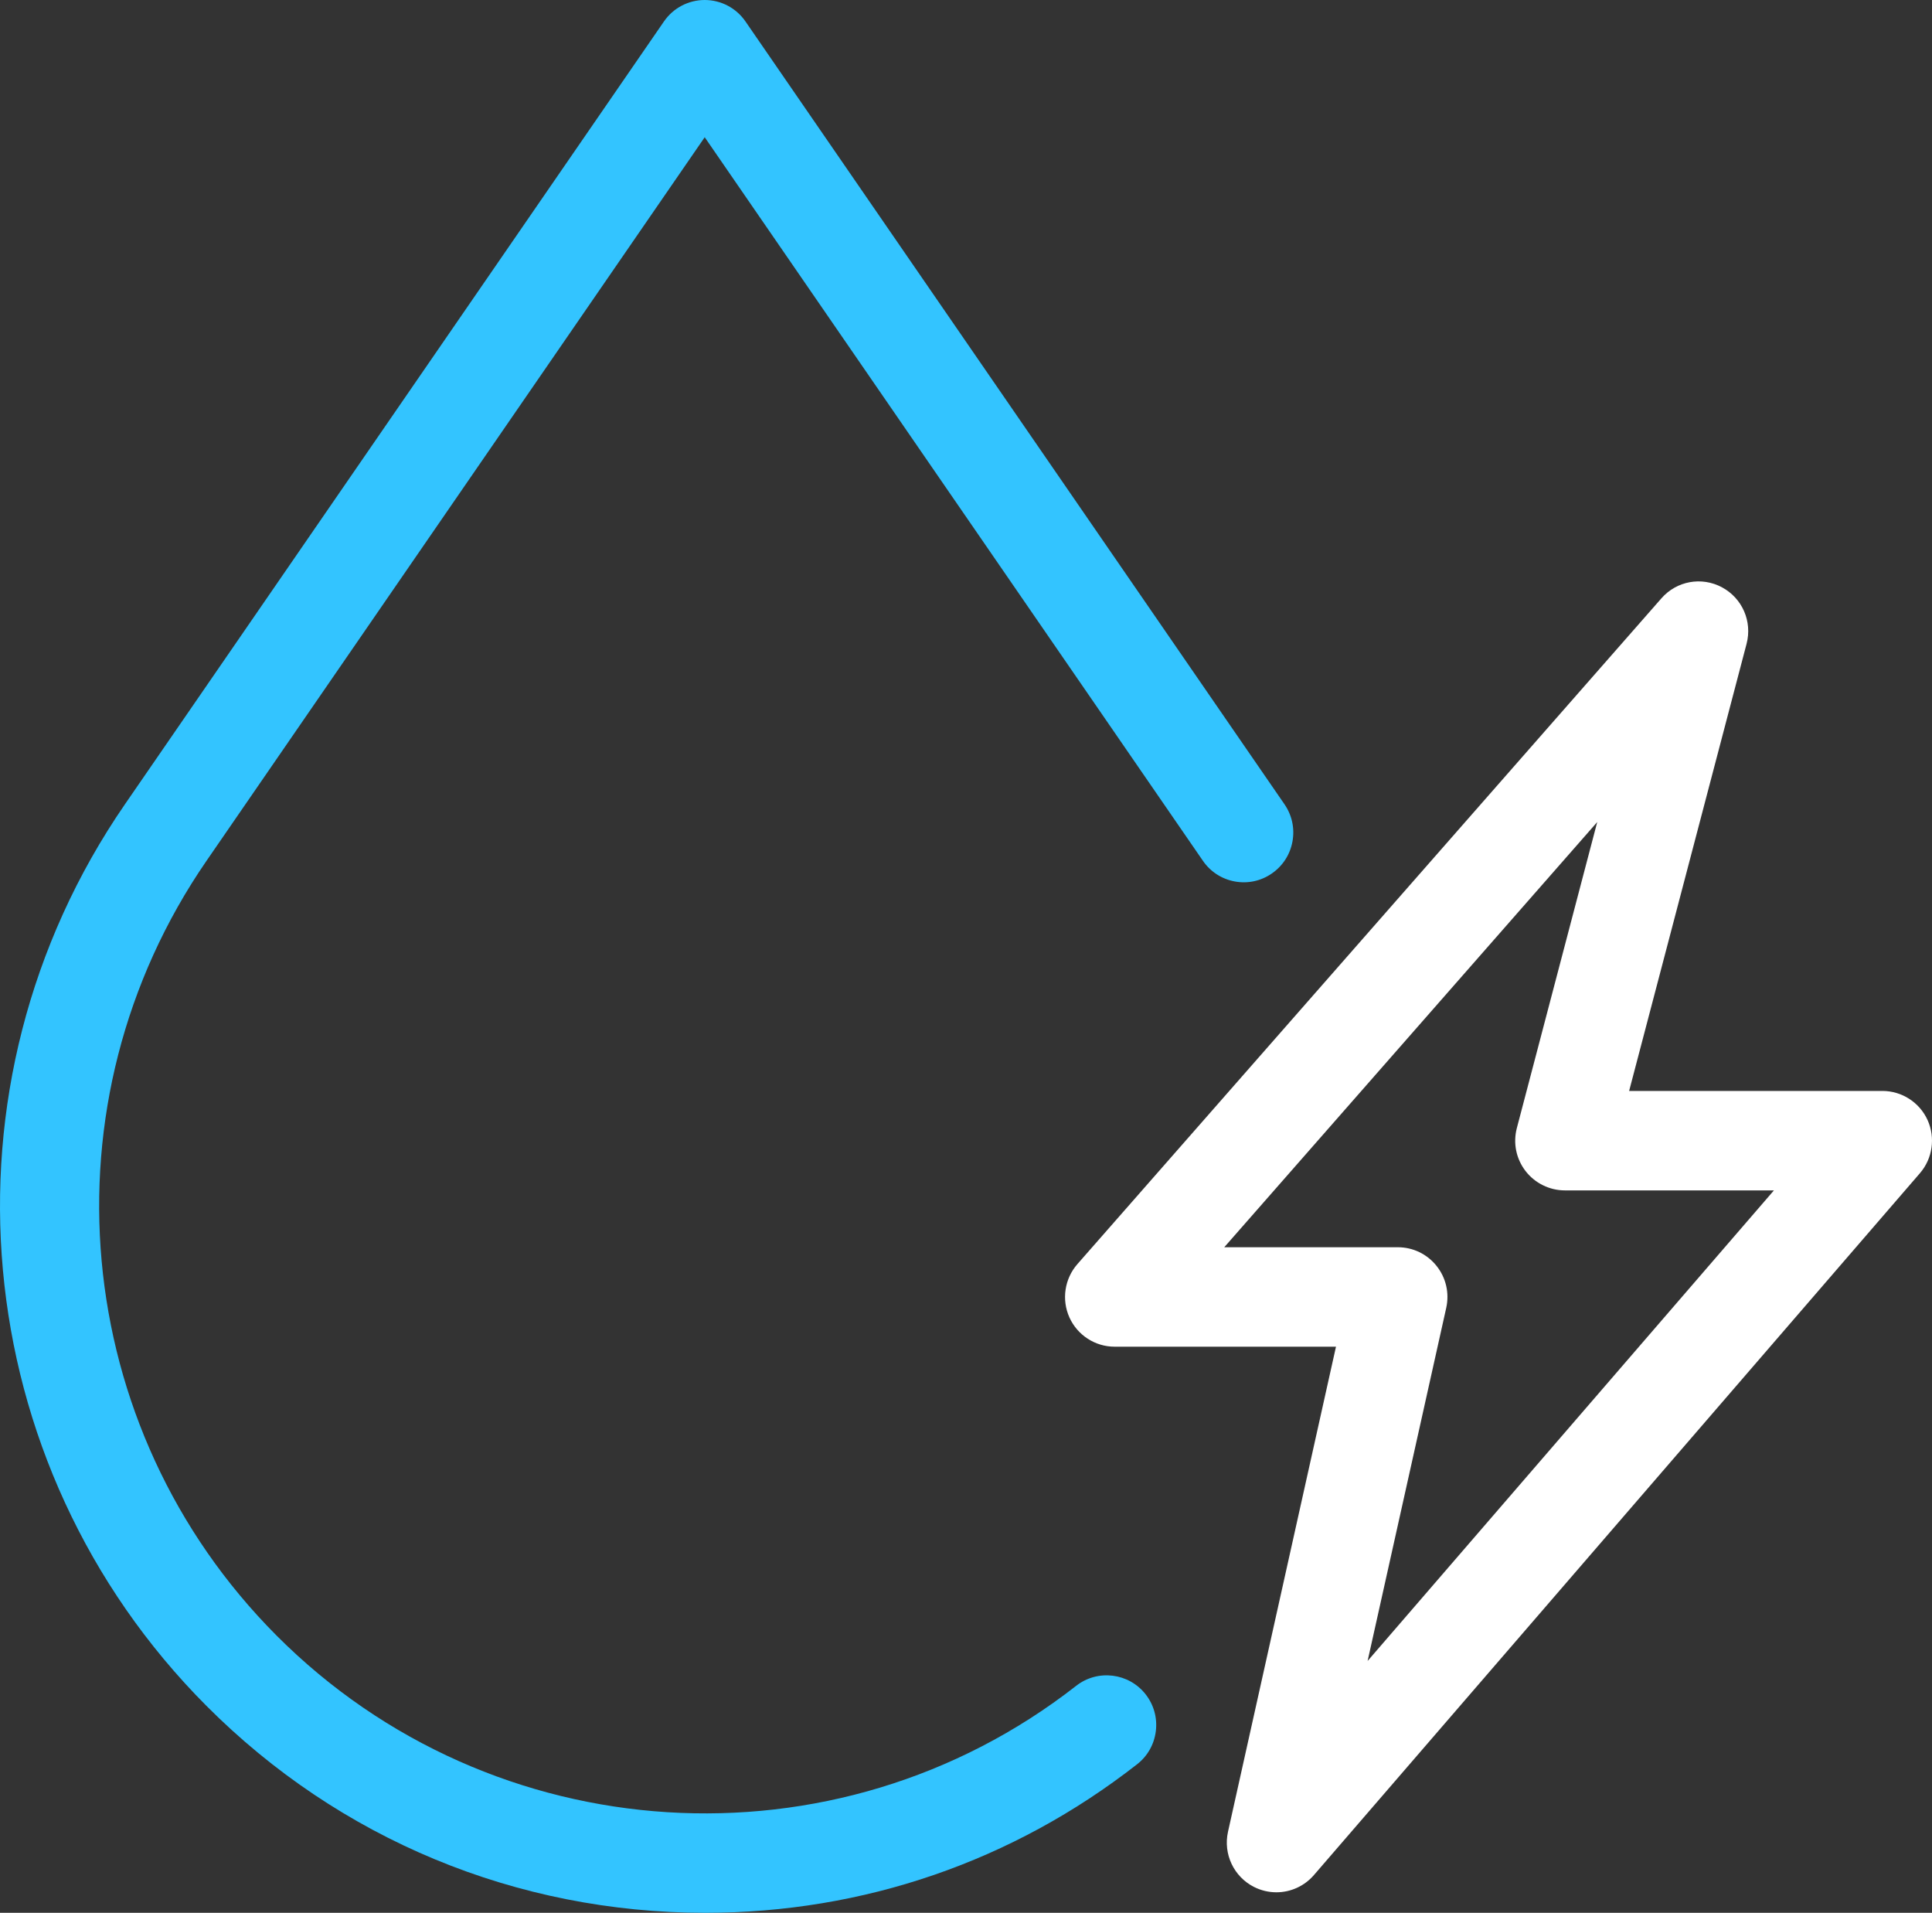 <?xml version="1.0" encoding="UTF-8"?> <svg xmlns="http://www.w3.org/2000/svg" width="99" height="98" viewBox="0 0 99 98" fill="none"><rect x="0" y="0" width="99" height="98" fill="#333333" stroke="none"/><g clip-path="url(#clip0_6001_1796)"><path d="M98.772 57.382C98.36 56.477 97.453 55.893 96.461 55.893H83.48L89.498 32.986C89.799 31.839 89.281 30.648 88.235 30.088C87.19 29.531 85.915 29.763 85.135 30.654L55.208 64.765C54.55 65.515 54.39 66.588 54.8 67.498C55.21 68.408 56.119 68.996 57.114 68.996H68.459L62.926 93.846C62.672 94.987 63.221 96.151 64.262 96.677C64.615 96.855 65.01 96.949 65.404 96.949C66.142 96.949 66.842 96.628 67.325 96.07L98.38 60.109C99.03 59.358 99.183 58.288 98.772 57.382ZM74.109 67.003C74.277 66.243 74.095 65.46 73.611 64.856C73.126 64.249 72.404 63.901 71.629 63.901H62.733L81.846 42.116L77.727 57.792C77.526 58.563 77.688 59.366 78.172 59.996C78.65 60.617 79.402 60.988 80.184 60.988H90.9L70.079 85.098L74.109 67.003Z" fill="white"></path><path d="M55.146 86.37C42.839 95.986 25.224 94.88 14.171 83.795C3.573 73.165 2.064 56.472 10.582 44.103L36.111 7.031L61.64 44.102C62.025 44.662 62.605 45.038 63.273 45.161C63.941 45.283 64.616 45.138 65.173 44.751C65.732 44.364 66.107 43.783 66.229 43.113C66.351 42.444 66.206 41.766 65.82 41.206L38.201 1.101C37.728 0.411 36.946 0 36.111 0C35.276 0 34.495 0.411 34.022 1.1L6.402 41.206C-3.511 55.601 -1.754 75.027 10.579 87.398C17.396 94.235 26.474 98 36.143 98C44.245 97.999 51.896 95.368 58.267 90.39C58.803 89.972 59.144 89.369 59.227 88.694C59.311 88.019 59.128 87.351 58.71 86.813C57.848 85.706 56.249 85.507 55.146 86.37Z" fill="#33C4FF"></path></g><defs><clipPath id="clip0_6001_1796"><rect width="99" height="98" fill="white"></rect></clipPath></defs></svg> 